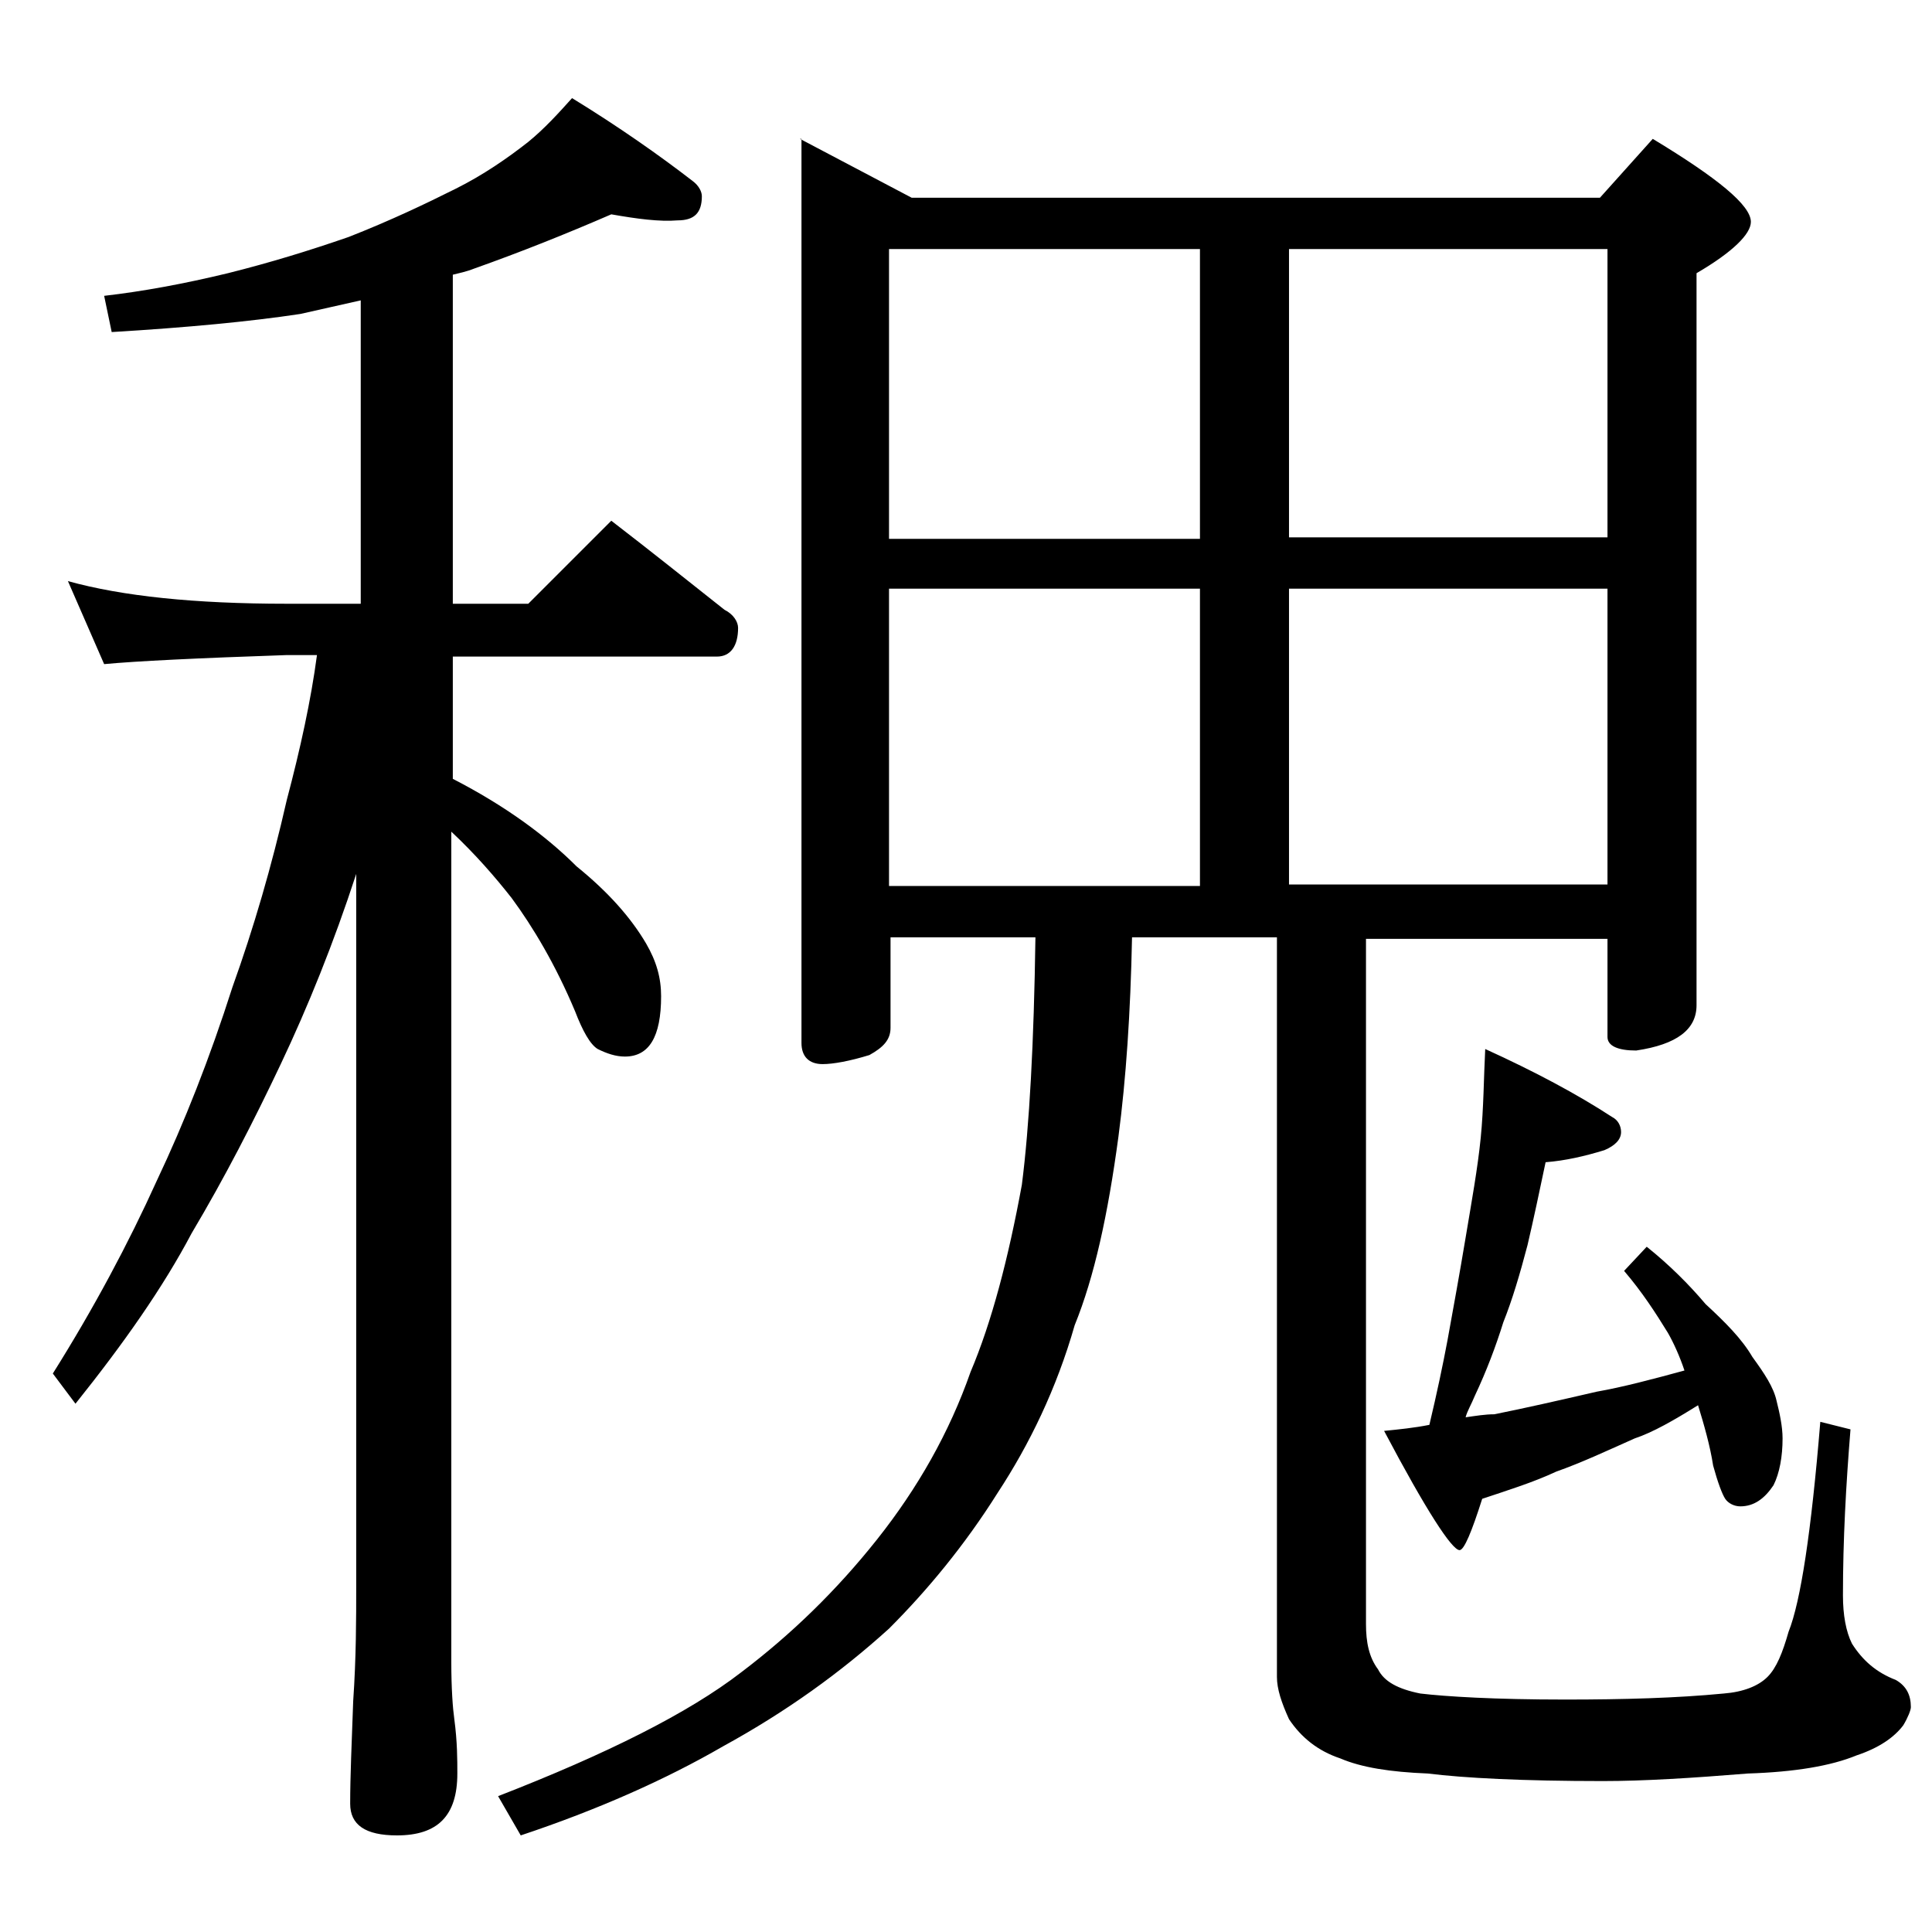 <?xml version="1.0" encoding="utf-8"?>
<!-- Generator: Adobe Illustrator 18.0.0, SVG Export Plug-In . SVG Version: 6.00 Build 0)  -->
<!DOCTYPE svg PUBLIC "-//W3C//DTD SVG 1.1//EN" "http://www.w3.org/Graphics/SVG/1.1/DTD/svg11.dtd">
<svg version="1.1" id="Layer_1" xmlns="http://www.w3.org/2000/svg" xmlns:xlink="http://www.w3.org/1999/xlink" x="0px" y="0px"
	 viewBox="0 0 128 128" enable-background="new 0 0 128 128" xml:space="preserve">
<path d="M40.5,14.2c-3,1.3-6,2.5-9.1,3.6c-0.5,0.2-1,0.3-1.4,0.4V40h5l5.5-5.5c2.6,2,5.1,4,7.5,5.9c0.6,0.3,0.9,0.8,0.9,1.2
	c0,1.2-0.5,1.9-1.4,1.9H30v8.1c3.5,1.8,6.2,3.8,8.2,5.8c2.1,1.7,3.6,3.4,4.6,5.1c0.7,1.2,1,2.3,1,3.5c0,2.7-0.8,4-2.4,4
	c-0.6,0-1.2-0.2-1.8-0.5c-0.5-0.3-1-1.2-1.5-2.5c-1.3-3.1-2.8-5.6-4.2-7.5c-1.1-1.4-2.4-2.9-4-4.4v55c0,1.8,0.1,3.1,0.2,3.8
	c0.2,1.5,0.2,2.7,0.2,3.6c0,2.8-1.3,4.1-4,4.1c-2.1,0-3.1-0.7-3.1-2.1c0-1.8,0.1-4,0.2-6.8c0.2-2.9,0.2-5.5,0.2-7.6V57.9
	c-1.5,4.6-3.2,8.8-5,12.6c-1.8,3.8-3.7,7.5-5.9,11.2C10.8,85.3,8.2,89,5,93l-1.5-2c2.7-4.3,5-8.6,6.9-12.8c1.8-3.8,3.5-8.1,5-12.8
	c1.4-3.9,2.6-8,3.6-12.4c0.9-3.4,1.6-6.6,2-9.6h-2C13.1,43.6,9,43.8,6.9,44l-2.4-5.5c3.6,1,8.4,1.5,14.5,1.5h4.9V19.9
	c-1.3,0.3-2.7,0.6-4,0.9c-3.3,0.5-7.5,0.9-12.5,1.2l-0.5-2.4c2.6-0.3,5.3-0.8,8.2-1.5c2.8-0.7,5.4-1.5,8-2.4
	c2.8-1.1,5.1-2.2,7.1-3.2c1.8-0.9,3.4-2,4.8-3.1c1.1-0.9,2-1.9,2.9-2.9c3.1,1.9,5.8,3.8,8,5.5c0.4,0.3,0.6,0.7,0.6,1
	c0,1.1-0.5,1.6-1.6,1.6C43.7,14.7,42.2,14.5,40.5,14.2z M53,9.2l7.4,3.9H106l3.5-3.9c4.3,2.6,6.5,4.4,6.5,5.5c0,0.8-1.2,2-3.6,3.4
	v48.5c0,1.6-1.3,2.6-4,3c-1.2,0-1.9-0.3-1.9-0.9v-6.5h-16v45.4c0,1.2,0.2,2.2,0.8,3c0.4,0.8,1.3,1.3,2.8,1.6
	c1.7,0.2,4.9,0.4,9.6,0.4c3.9,0,7.4-0.1,10.5-0.4c1.3-0.1,2.3-0.5,2.9-1.1c0.6-0.6,1-1.6,1.4-3c0.8-2,1.5-6.6,2.1-13.9l2,0.5
	c-0.3,3.7-0.5,7.3-0.5,11c0,1.3,0.2,2.4,0.6,3.2c0.7,1.1,1.6,1.9,2.9,2.4c0.7,0.4,1,1,1,1.8c0,0.2-0.2,0.7-0.5,1.2
	c-0.6,0.8-1.6,1.5-3.1,2c-1.7,0.7-4.1,1.1-7.2,1.2c-3.7,0.3-6.9,0.5-9.6,0.5c-5.3,0-9.2-0.2-11.6-0.5c-2.5-0.1-4.4-0.4-5.8-1
	c-1.5-0.5-2.6-1.4-3.4-2.6c-0.5-1.1-0.8-2-0.8-2.8v-49h-9.6c-0.1,5-0.4,9.4-0.9,13.2c-0.7,5.2-1.6,9.3-2.9,12.5
	c-1.2,4.2-3,7.9-5.1,11.1c-2.2,3.5-4.7,6.5-7.2,9c-3.2,2.9-6.8,5.5-11,7.8c-3.8,2.2-8.3,4.2-13.4,5.9l-1.5-2.6
	c7.2-2.8,12.6-5.5,16.1-8.2c3.3-2.5,6.3-5.4,9-8.8c2.7-3.4,4.8-7.1,6.2-11.1c1.4-3.3,2.5-7.5,3.4-12.4c0.5-3.9,0.8-9.4,0.9-16.4
	h-9.6v6c0,0.8-0.5,1.3-1.4,1.8c-1.3,0.4-2.4,0.6-3.1,0.6c-0.9,0-1.4-0.5-1.4-1.4V9.2z M58.9,35.7h20.6V16.5H58.9V35.7z M58.9,58.7
	h20.6V39H58.9V58.7z M85.4,16.5v19.1h21.1V16.5H85.4z M85.4,39v19.6h21.1V39H85.4z M98.4,69.5c3.3,1.5,6.1,3,8.4,4.5
	c0.4,0.2,0.6,0.6,0.6,1c0,0.5-0.4,0.9-1.1,1.2c-1.3,0.4-2.6,0.7-3.9,0.8c-0.4,1.9-0.8,3.8-1.2,5.5c-0.5,1.9-1,3.6-1.6,5.1
	c-0.5,1.6-1.1,3.2-1.9,4.9c-0.2,0.5-0.5,1-0.6,1.4c0.7-0.1,1.3-0.2,1.9-0.2c2-0.4,4.2-0.9,6.8-1.5c1.7-0.3,3.6-0.8,5.8-1.4
	c-0.3-0.9-0.7-1.8-1.1-2.5c-0.8-1.3-1.7-2.7-2.9-4.1l1.5-1.6c1.5,1.2,2.8,2.5,3.9,3.8c1.3,1.2,2.4,2.3,3.1,3.5
	c0.8,1.1,1.4,2,1.6,2.9c0.2,0.8,0.4,1.7,0.4,2.5c0,1.2-0.2,2.3-0.6,3.1c-0.6,0.9-1.3,1.4-2.2,1.4c-0.4,0-0.8-0.2-1-0.5
	c-0.2-0.3-0.5-1.1-0.8-2.2c-0.2-1.3-0.6-2.7-1-4c-1.6,1-3,1.8-4.2,2.2c-1.8,0.8-3.5,1.6-5.2,2.2c-1.5,0.7-3.1,1.2-4.9,1.8
	c-0.7,2.2-1.2,3.4-1.5,3.4c-0.5,0-2.2-2.6-5-7.9c1-0.1,2-0.2,3-0.4c0.5-2.1,0.9-4,1.2-5.6c0.4-2.2,0.8-4.4,1.2-6.8
	c0.4-2.4,0.8-4.6,1-6.6S98.3,71.4,98.4,69.5z"/>
</svg>
